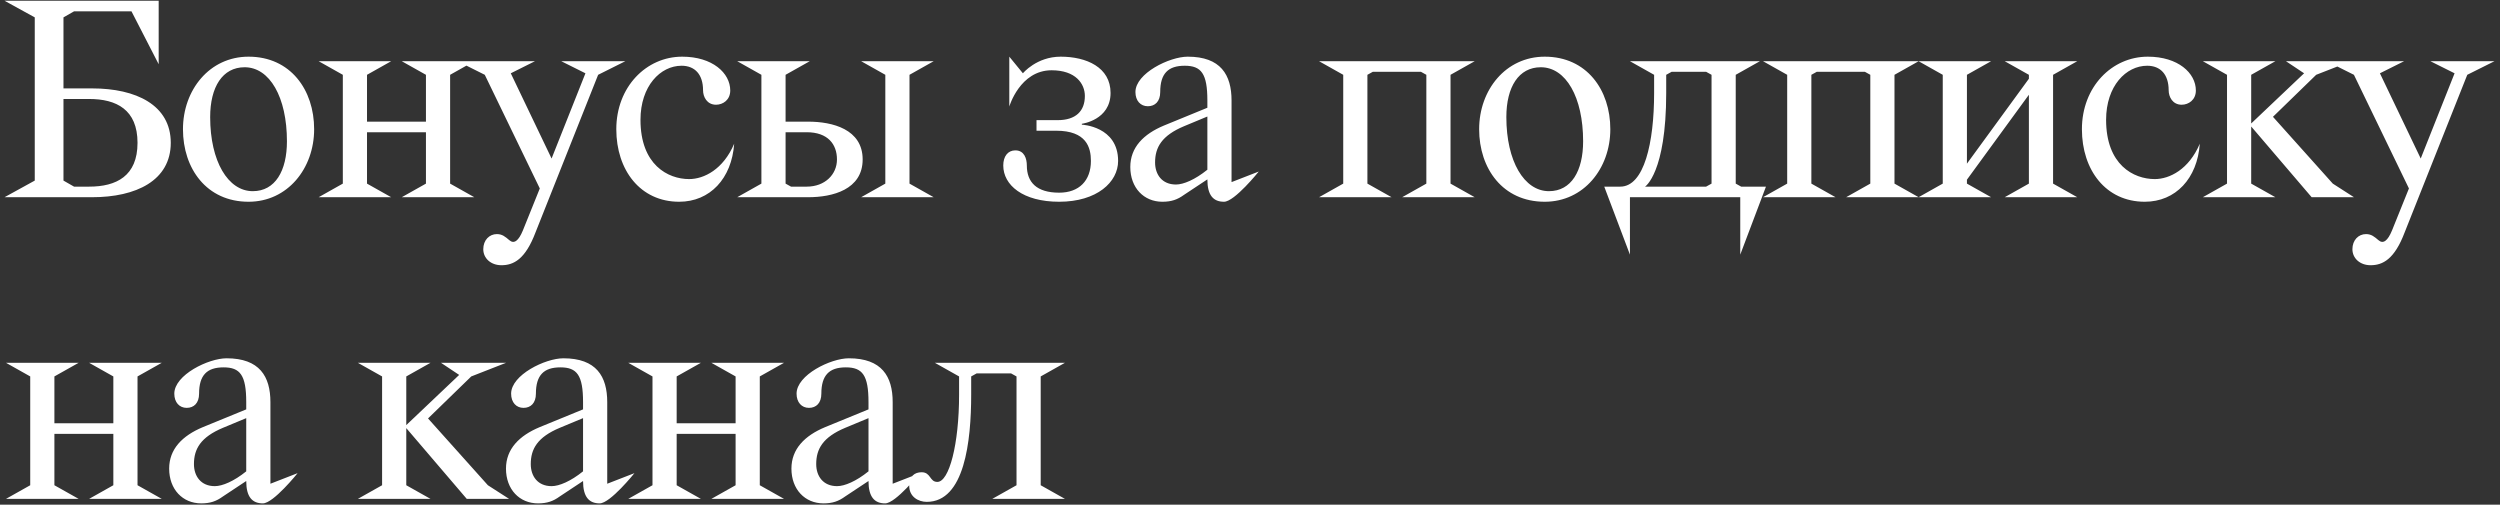 <?xml version="1.0" encoding="UTF-8"?> <svg xmlns="http://www.w3.org/2000/svg" width="431" height="87" viewBox="0 0 431 87" fill="none"><rect x="0" y="0" width="431" height="87" fill="#333333" stroke="none"/><path d="M10.943 2.996V15.241H15.893C23.448 15.241 29.441 18.107 29.441 24.621C29.441 31.134 23.448 34 15.893 34H0.782L5.992 31.134V2.996L0.782 0.13H27.356V11.073L22.667 1.954H12.766L10.943 2.996ZM10.943 17.065V31.134L12.766 32.176H15.372C20.061 32.176 23.709 30.352 23.709 24.621C23.709 18.889 20.061 17.065 15.372 17.065H10.943ZM42.173 11.594C38.369 11.594 36.233 14.981 36.233 20.192C36.233 27.799 39.307 32.958 43.58 32.958C47.436 32.958 49.468 29.467 49.468 24.36C49.468 16.753 46.498 11.594 42.173 11.594ZM31.543 22.276C31.543 15.502 36.129 9.77 42.851 9.77C50.093 9.77 54.158 15.502 54.158 22.276C54.158 29.05 49.572 34.782 42.851 34.782C35.608 34.782 31.543 29.05 31.543 22.276ZM54.935 34L59.103 31.655V12.896L54.935 10.552H67.44L63.272 12.896V20.973H73.433V12.896L69.264 10.552H81.77L77.601 12.896V31.655L81.77 34H69.264L73.433 31.655V22.797H63.272V31.655L67.44 34H54.935ZM107.807 10.552L103.118 12.896L92.331 40.044C90.56 44.734 88.528 45.724 86.443 45.724C84.62 45.724 83.317 44.526 83.317 42.962C83.317 41.399 84.359 40.357 85.662 40.357C86.6 40.357 87.121 40.826 87.798 41.399C88.632 42.129 89.413 41.504 90.143 39.732L93.061 32.489L83.577 12.896L78.888 10.552H92.227L88.059 12.636L95.093 27.33L100.929 12.636L96.761 10.552H107.807ZM126.572 24.777C126.155 30.769 122.404 34.782 117.089 34.782C110.367 34.782 106.25 29.31 106.25 22.276C106.25 14.981 111.409 9.77 117.61 9.77C122.82 9.77 125.895 12.584 125.895 15.606C125.895 17.221 124.644 18.055 123.446 18.055C121.882 18.055 121.205 16.7 121.205 15.554C121.205 12.844 119.798 11.333 117.505 11.333C113.858 11.333 110.419 14.825 110.419 20.66C110.419 28.424 115.161 30.874 118.808 30.874C121.361 30.874 124.696 29.206 126.572 24.777ZM127.097 34L131.266 31.655V12.896L127.097 10.552H139.603L135.434 12.896V20.973H139.342C143.511 20.973 148.722 22.276 148.722 27.487C148.722 32.697 143.511 34 139.342 34H127.097ZM139.082 22.797H135.434V31.655L136.372 32.176H139.082C142.208 32.176 144.293 30.092 144.293 27.487C144.293 24.881 142.729 22.797 139.082 22.797ZM148.461 34L152.63 31.655V12.896L148.461 10.552H160.967L156.798 12.896V31.655L160.967 34H148.461ZM182.602 33.218C186.041 33.218 188.073 31.134 188.073 27.747C188.073 25.402 187.291 22.536 182.081 22.536H178.694V20.713H182.341C185.468 20.713 187.031 19.149 187.031 16.544C187.031 14.46 185.468 12.115 181.299 12.115C175.828 12.115 174.004 18.368 174.004 18.368V9.77L176.349 12.636C176.349 12.636 178.694 9.77 182.862 9.77C187.291 9.77 191.46 11.594 191.46 16.023C191.46 20.713 186.51 21.338 186.51 21.338V21.494C186.51 21.494 192.763 21.755 192.763 27.747C192.763 31.395 189.115 34.782 182.602 34.782C176.349 34.782 172.962 31.916 172.962 28.529C172.962 26.965 173.744 25.923 175.046 25.923C176.609 25.923 177.026 27.382 177.026 28.529C177.026 31.395 178.694 33.218 182.602 33.218ZM200.647 21.651L208.151 18.576V17.326C208.151 12.688 207.109 11.333 204.243 11.333C201.377 11.333 200.022 12.688 200.022 15.867C200.022 17.482 199.136 18.316 197.886 18.316C196.635 18.316 195.749 17.378 195.749 15.867C195.749 12.636 201.637 9.77 204.764 9.77C210.443 9.77 212.319 12.896 212.319 17.326V31.395L217.009 29.571C217.009 29.571 212.84 34.782 211.017 34.782C209.193 34.782 208.151 33.687 208.151 30.926L204.138 33.583C202.992 34.417 201.95 34.782 200.387 34.782C197.208 34.782 194.863 32.385 194.863 28.789C194.863 25.402 197.156 23.11 200.647 21.651ZM208.151 29.258V20.087L204.138 21.755C200.282 23.37 199.136 25.402 199.136 28.008C199.136 30.092 200.335 31.811 202.732 31.811C204.034 31.811 206.014 30.978 208.151 29.258ZM235.741 12.896V31.655L239.91 34H227.404L231.573 31.655V12.896L227.404 10.552H254.239L250.071 12.896V31.655L254.239 34H241.733L245.902 31.655V12.896L244.964 12.375H236.679L235.741 12.896ZM265.634 11.594C261.831 11.594 259.694 14.981 259.694 20.192C259.694 27.799 262.769 32.958 267.041 32.958C270.897 32.958 272.93 29.467 272.93 24.36C272.93 16.753 269.959 11.594 265.634 11.594ZM255.005 22.276C255.005 15.502 259.59 9.77 266.312 9.77C273.555 9.77 277.619 15.502 277.619 22.276C277.619 29.05 273.034 34.782 266.312 34.782C259.069 34.782 255.005 29.05 255.005 22.276ZM276.572 32.176H279.334C283.45 32.176 285.17 24.621 285.17 16.023V12.896L281.001 10.552H303.407L299.239 12.896V31.655L300.177 32.176H304.45L300.02 43.9V34H281.001V43.9L276.572 32.176ZM295.07 31.655V12.896L294.132 12.375H288.192L287.254 12.896V16.023C287.254 29.831 283.607 32.176 283.607 32.176H294.132L295.07 31.655ZM312.28 12.896V31.655L316.449 34H303.943L308.111 31.655V12.896L303.943 10.552H330.778L326.609 12.896V31.655L330.778 34H318.272L322.441 31.655V12.896L321.503 12.375H313.218L312.28 12.896ZM345.612 34L349.781 31.655V16.336L339.099 30.978V31.655L343.268 34H330.762L334.93 31.655V12.896L330.762 10.552H343.268L339.099 12.896V28.216L349.781 13.574V12.896L345.612 10.552H358.118L353.95 12.896V31.655L358.118 34H345.612ZM379.244 24.777C378.827 30.769 375.075 34.782 369.761 34.782C363.039 34.782 358.922 29.31 358.922 22.276C358.922 14.981 364.081 9.77 370.282 9.77C375.492 9.77 378.567 12.584 378.567 15.606C378.567 17.221 377.316 18.055 376.118 18.055C374.554 18.055 373.877 16.7 373.877 15.554C373.877 12.844 372.47 11.333 370.177 11.333C366.53 11.333 363.091 14.825 363.091 20.66C363.091 28.424 367.833 30.874 371.48 30.874C374.033 30.874 377.368 29.206 379.244 24.777ZM379.769 34L383.938 31.655V12.896L379.769 10.552H392.275L388.106 12.896V21.286L397.225 12.636L394.099 10.552H405.302L399.309 12.896L391.858 20.139L402.175 31.655L405.823 34H398.528L388.106 21.807V31.655L392.275 34H379.769ZM430.047 10.552L425.357 12.896L414.571 40.044C412.799 44.734 410.767 45.724 408.683 45.724C406.859 45.724 405.556 44.526 405.556 42.962C405.556 41.399 406.598 40.357 407.901 40.357C408.839 40.357 409.36 40.826 410.037 41.399C410.871 42.129 411.653 41.504 412.382 39.732L415.3 32.489L405.817 12.896L401.127 10.552H414.467L410.298 12.636L417.333 27.33L423.169 12.636L419 10.552H430.047ZM1.042 86L5.211 83.655V64.897L1.042 62.552H13.548L9.379 64.897V72.973H19.54V64.897L15.372 62.552H27.878L23.709 64.897V83.655L27.878 86H15.372L19.54 83.655V74.797H9.379V83.655L13.548 86H1.042ZM34.948 73.65L42.451 70.576V69.326C42.451 64.688 41.409 63.333 38.543 63.333C35.677 63.333 34.322 64.688 34.322 67.867C34.322 69.482 33.437 70.316 32.186 70.316C30.936 70.316 30.05 69.378 30.05 67.867C30.05 64.636 35.938 61.77 39.064 61.77C44.744 61.77 46.62 64.897 46.62 69.326V83.395L51.309 81.571C51.309 81.571 47.141 86.782 45.317 86.782C43.493 86.782 42.451 85.687 42.451 82.926L38.439 85.583C37.293 86.417 36.251 86.782 34.687 86.782C31.509 86.782 29.164 84.385 29.164 80.789C29.164 77.402 31.457 75.11 34.948 73.65ZM42.451 81.258V72.087L38.439 73.755C34.583 75.37 33.437 77.402 33.437 80.008C33.437 82.092 34.635 83.811 37.032 83.811C38.335 83.811 40.315 82.978 42.451 81.258ZM61.705 86L65.873 83.655V64.897L61.705 62.552H74.21L70.042 64.897V73.286L79.16 64.636L76.034 62.552H87.237L81.245 64.897L73.793 72.139L84.111 83.655L87.758 86H80.463L70.042 73.807V83.655L74.21 86H61.705ZM93.015 73.65L100.518 70.576V69.326C100.518 64.688 99.476 63.333 96.61 63.333C93.744 63.333 92.39 64.688 92.39 67.867C92.39 69.482 91.504 70.316 90.253 70.316C89.003 70.316 88.117 69.378 88.117 67.867C88.117 64.636 94.005 61.77 97.131 61.77C102.811 61.77 104.687 64.897 104.687 69.326V83.395L109.377 81.571C109.377 81.571 105.208 86.782 103.384 86.782C101.561 86.782 100.518 85.687 100.518 82.926L96.506 85.583C95.36 86.417 94.318 86.782 92.754 86.782C89.576 86.782 87.231 84.385 87.231 80.789C87.231 77.402 89.524 75.11 93.015 73.65ZM100.518 81.258V72.087L96.506 73.755C92.65 75.37 91.504 77.402 91.504 80.008C91.504 82.092 92.702 83.811 95.099 83.811C96.402 83.811 98.382 82.978 100.518 81.258ZM108.32 86L112.489 83.655V64.897L108.32 62.552H120.826L116.657 64.897V72.973H126.818V64.897L122.65 62.552H135.156L130.987 64.897V83.655L135.156 86H122.65L126.818 83.655V74.797H116.657V83.655L120.826 86H108.32ZM142.226 73.65L149.729 70.576V69.326C149.729 64.688 148.687 63.333 145.821 63.333C142.955 63.333 141.601 64.688 141.601 67.867C141.601 69.482 140.715 70.316 139.464 70.316C138.214 70.316 137.328 69.378 137.328 67.867C137.328 64.636 143.216 61.77 146.342 61.77C152.022 61.77 153.898 64.897 153.898 69.326V83.395L158.588 81.571C158.588 81.571 154.419 86.782 152.595 86.782C150.772 86.782 149.729 85.687 149.729 82.926L145.717 85.583C144.571 86.417 143.529 86.782 141.965 86.782C138.787 86.782 136.442 84.385 136.442 80.789C136.442 77.402 138.735 75.11 142.226 73.65ZM149.729 81.258V72.087L145.717 73.755C141.861 75.37 140.715 77.402 140.715 80.008C140.715 82.092 141.913 83.811 144.31 83.811C145.613 83.811 147.593 82.978 149.729 81.258ZM171.079 86L175.248 83.655V64.897L174.31 64.375H168.37L167.432 64.897V68.023C167.432 76.1 166.285 86.521 159.772 86.521C158.313 86.521 156.75 85.635 156.75 83.759C156.75 82.092 157.688 81.415 158.886 81.415C160.501 81.415 160.241 83.082 161.596 83.082C163.628 83.082 165.347 76.621 165.347 68.023V64.897L161.179 62.552H183.585L179.416 64.897V83.655L183.585 86H171.079Z" fill="white"></path></svg> 